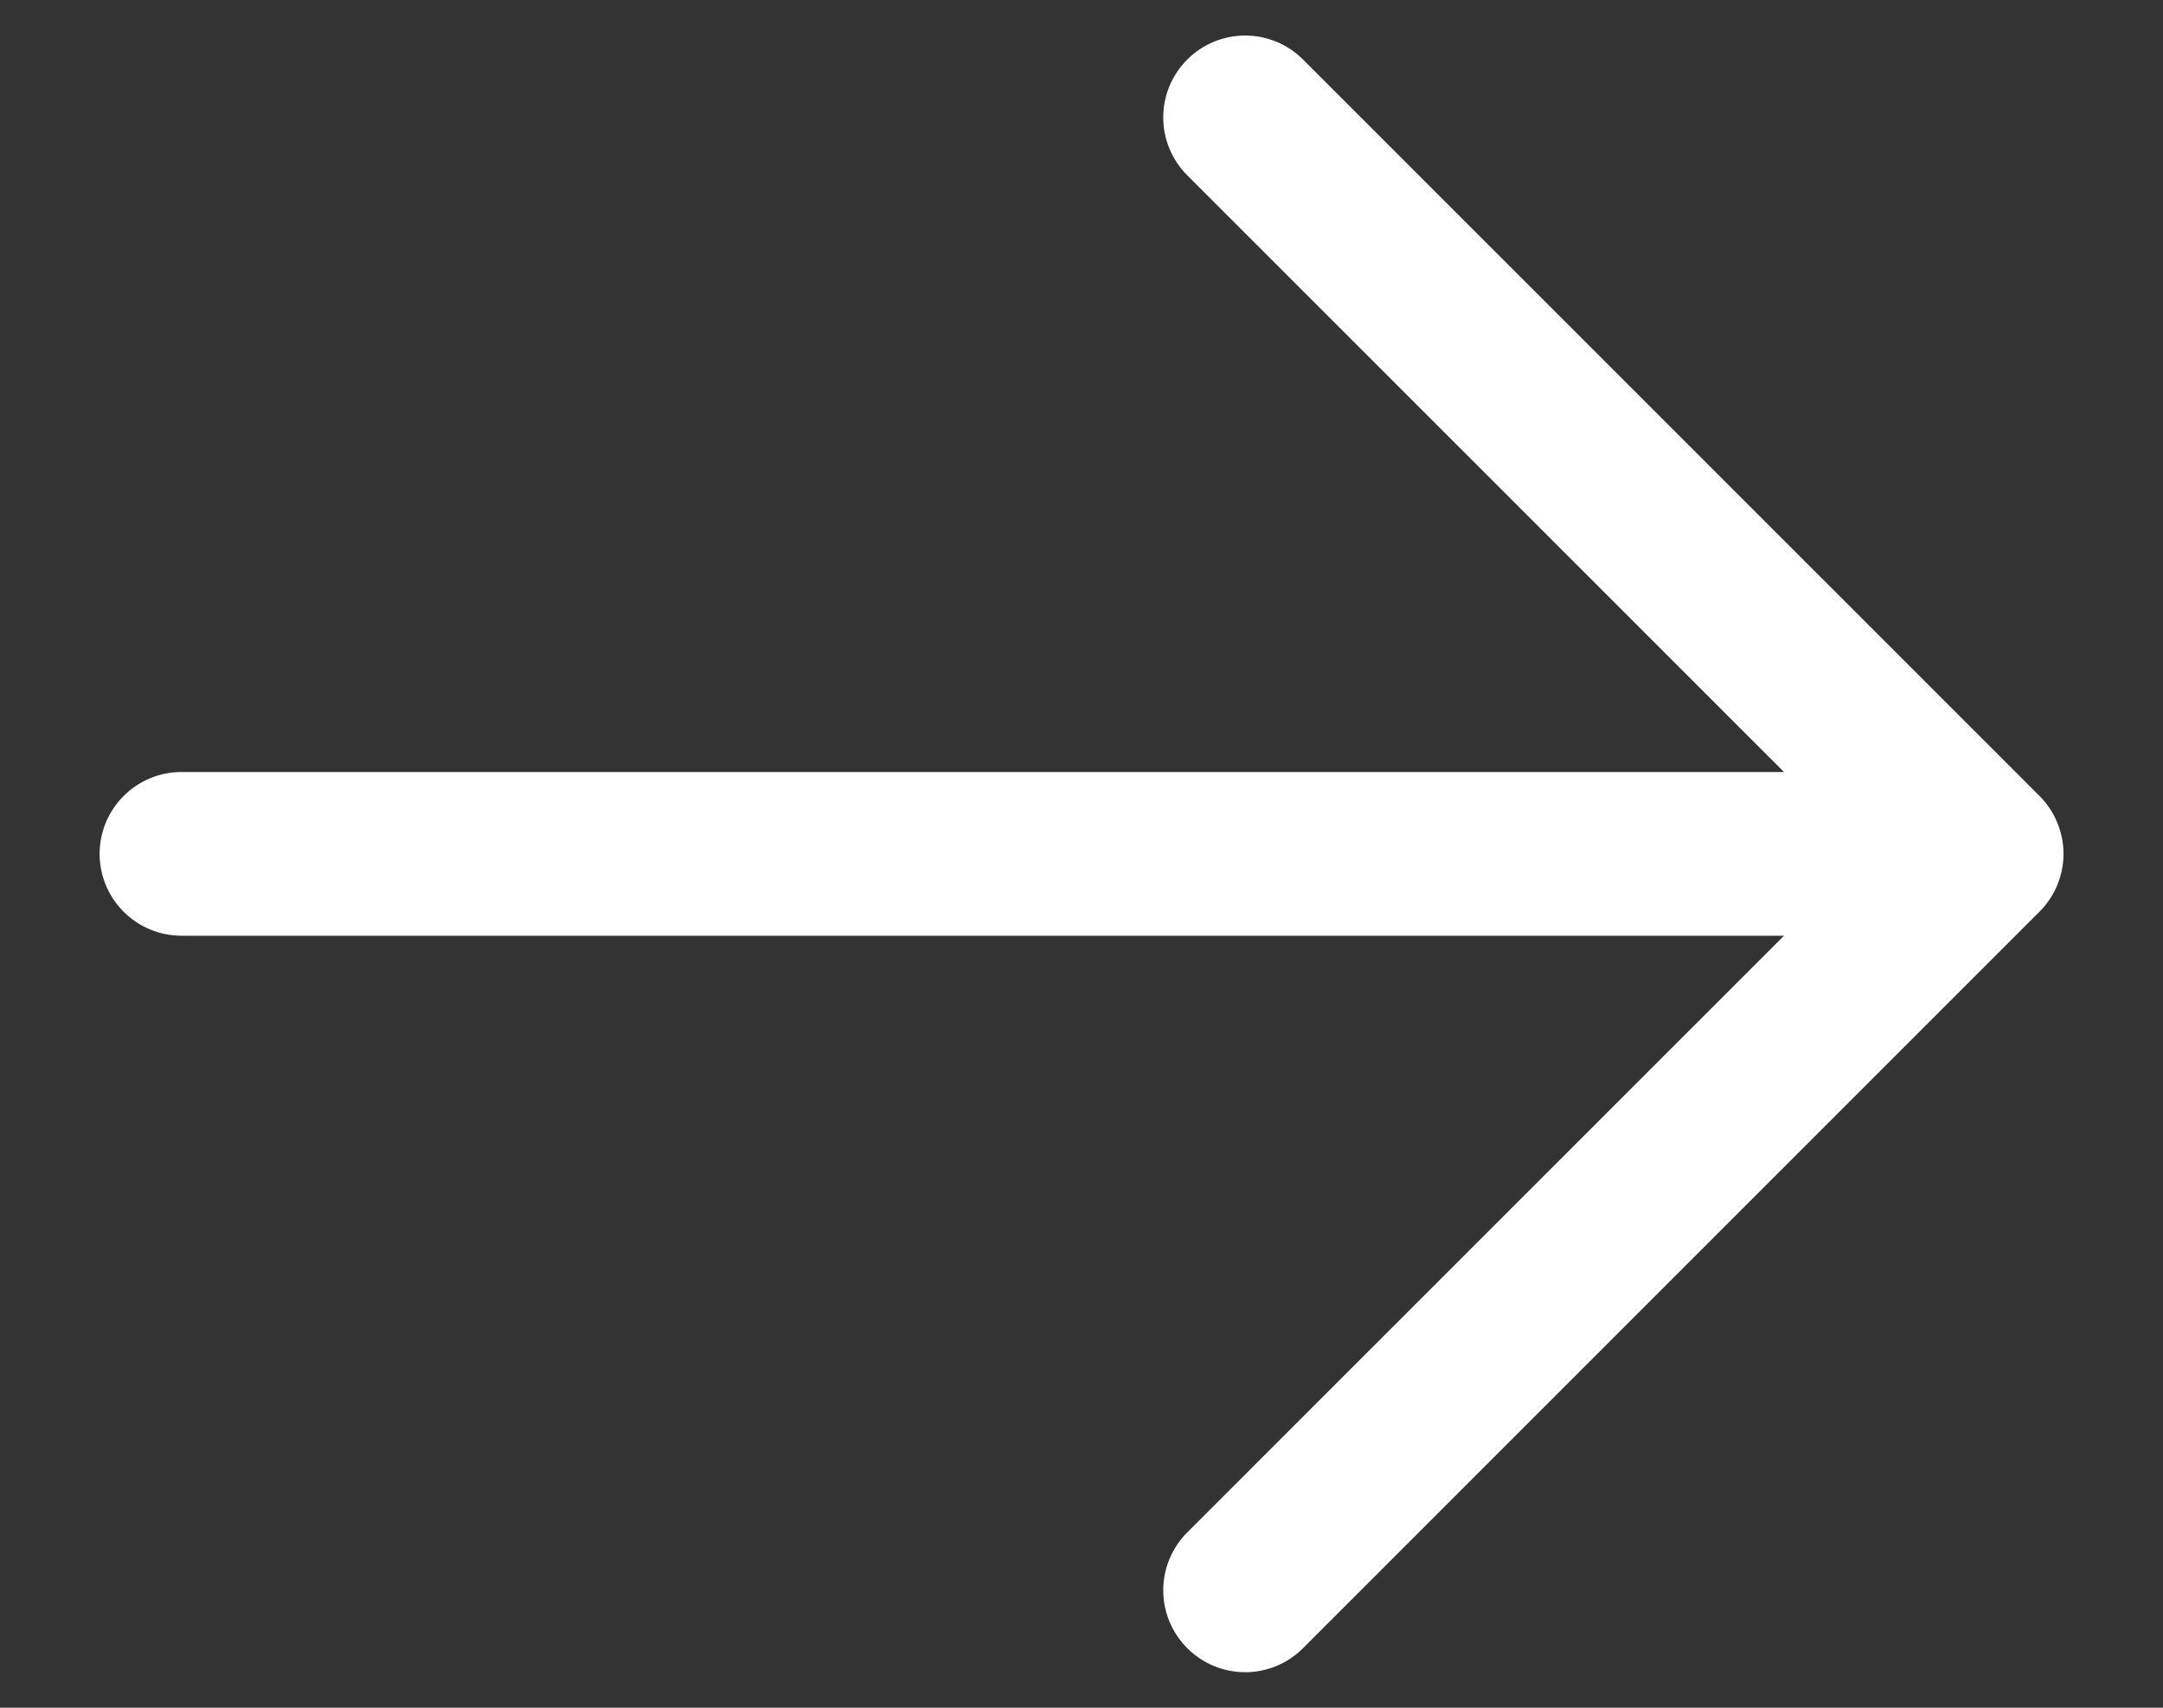<svg width="19" height="15" viewBox="0 0 19 15" fill="none" xmlns="http://www.w3.org/2000/svg">
<rect x="0" y="0" width="19" height="15" fill="#333333" stroke="none"/>
<path d="M17.915 8.008L11.446 14.477C11.311 14.612 11.128 14.688 10.938 14.688C10.747 14.688 10.564 14.612 10.429 14.477C10.294 14.342 10.218 14.159 10.218 13.969C10.218 13.778 10.294 13.595 10.429 13.46L15.671 8.219H1.594C1.403 8.219 1.22 8.143 1.086 8.008C0.951 7.873 0.875 7.691 0.875 7.5C0.875 7.309 0.951 7.126 1.086 6.992C1.22 6.857 1.403 6.781 1.594 6.781H15.671L10.429 1.54C10.294 1.405 10.218 1.222 10.218 1.031C10.218 0.84 10.294 0.658 10.429 0.523C10.564 0.388 10.747 0.312 10.938 0.312C11.128 0.312 11.311 0.388 11.446 0.523L17.915 6.991C17.982 7.058 18.035 7.137 18.071 7.225C18.107 7.312 18.126 7.405 18.126 7.5C18.126 7.594 18.107 7.688 18.071 7.775C18.035 7.862 17.982 7.942 17.915 8.008Z" fill="white"/>
</svg>
